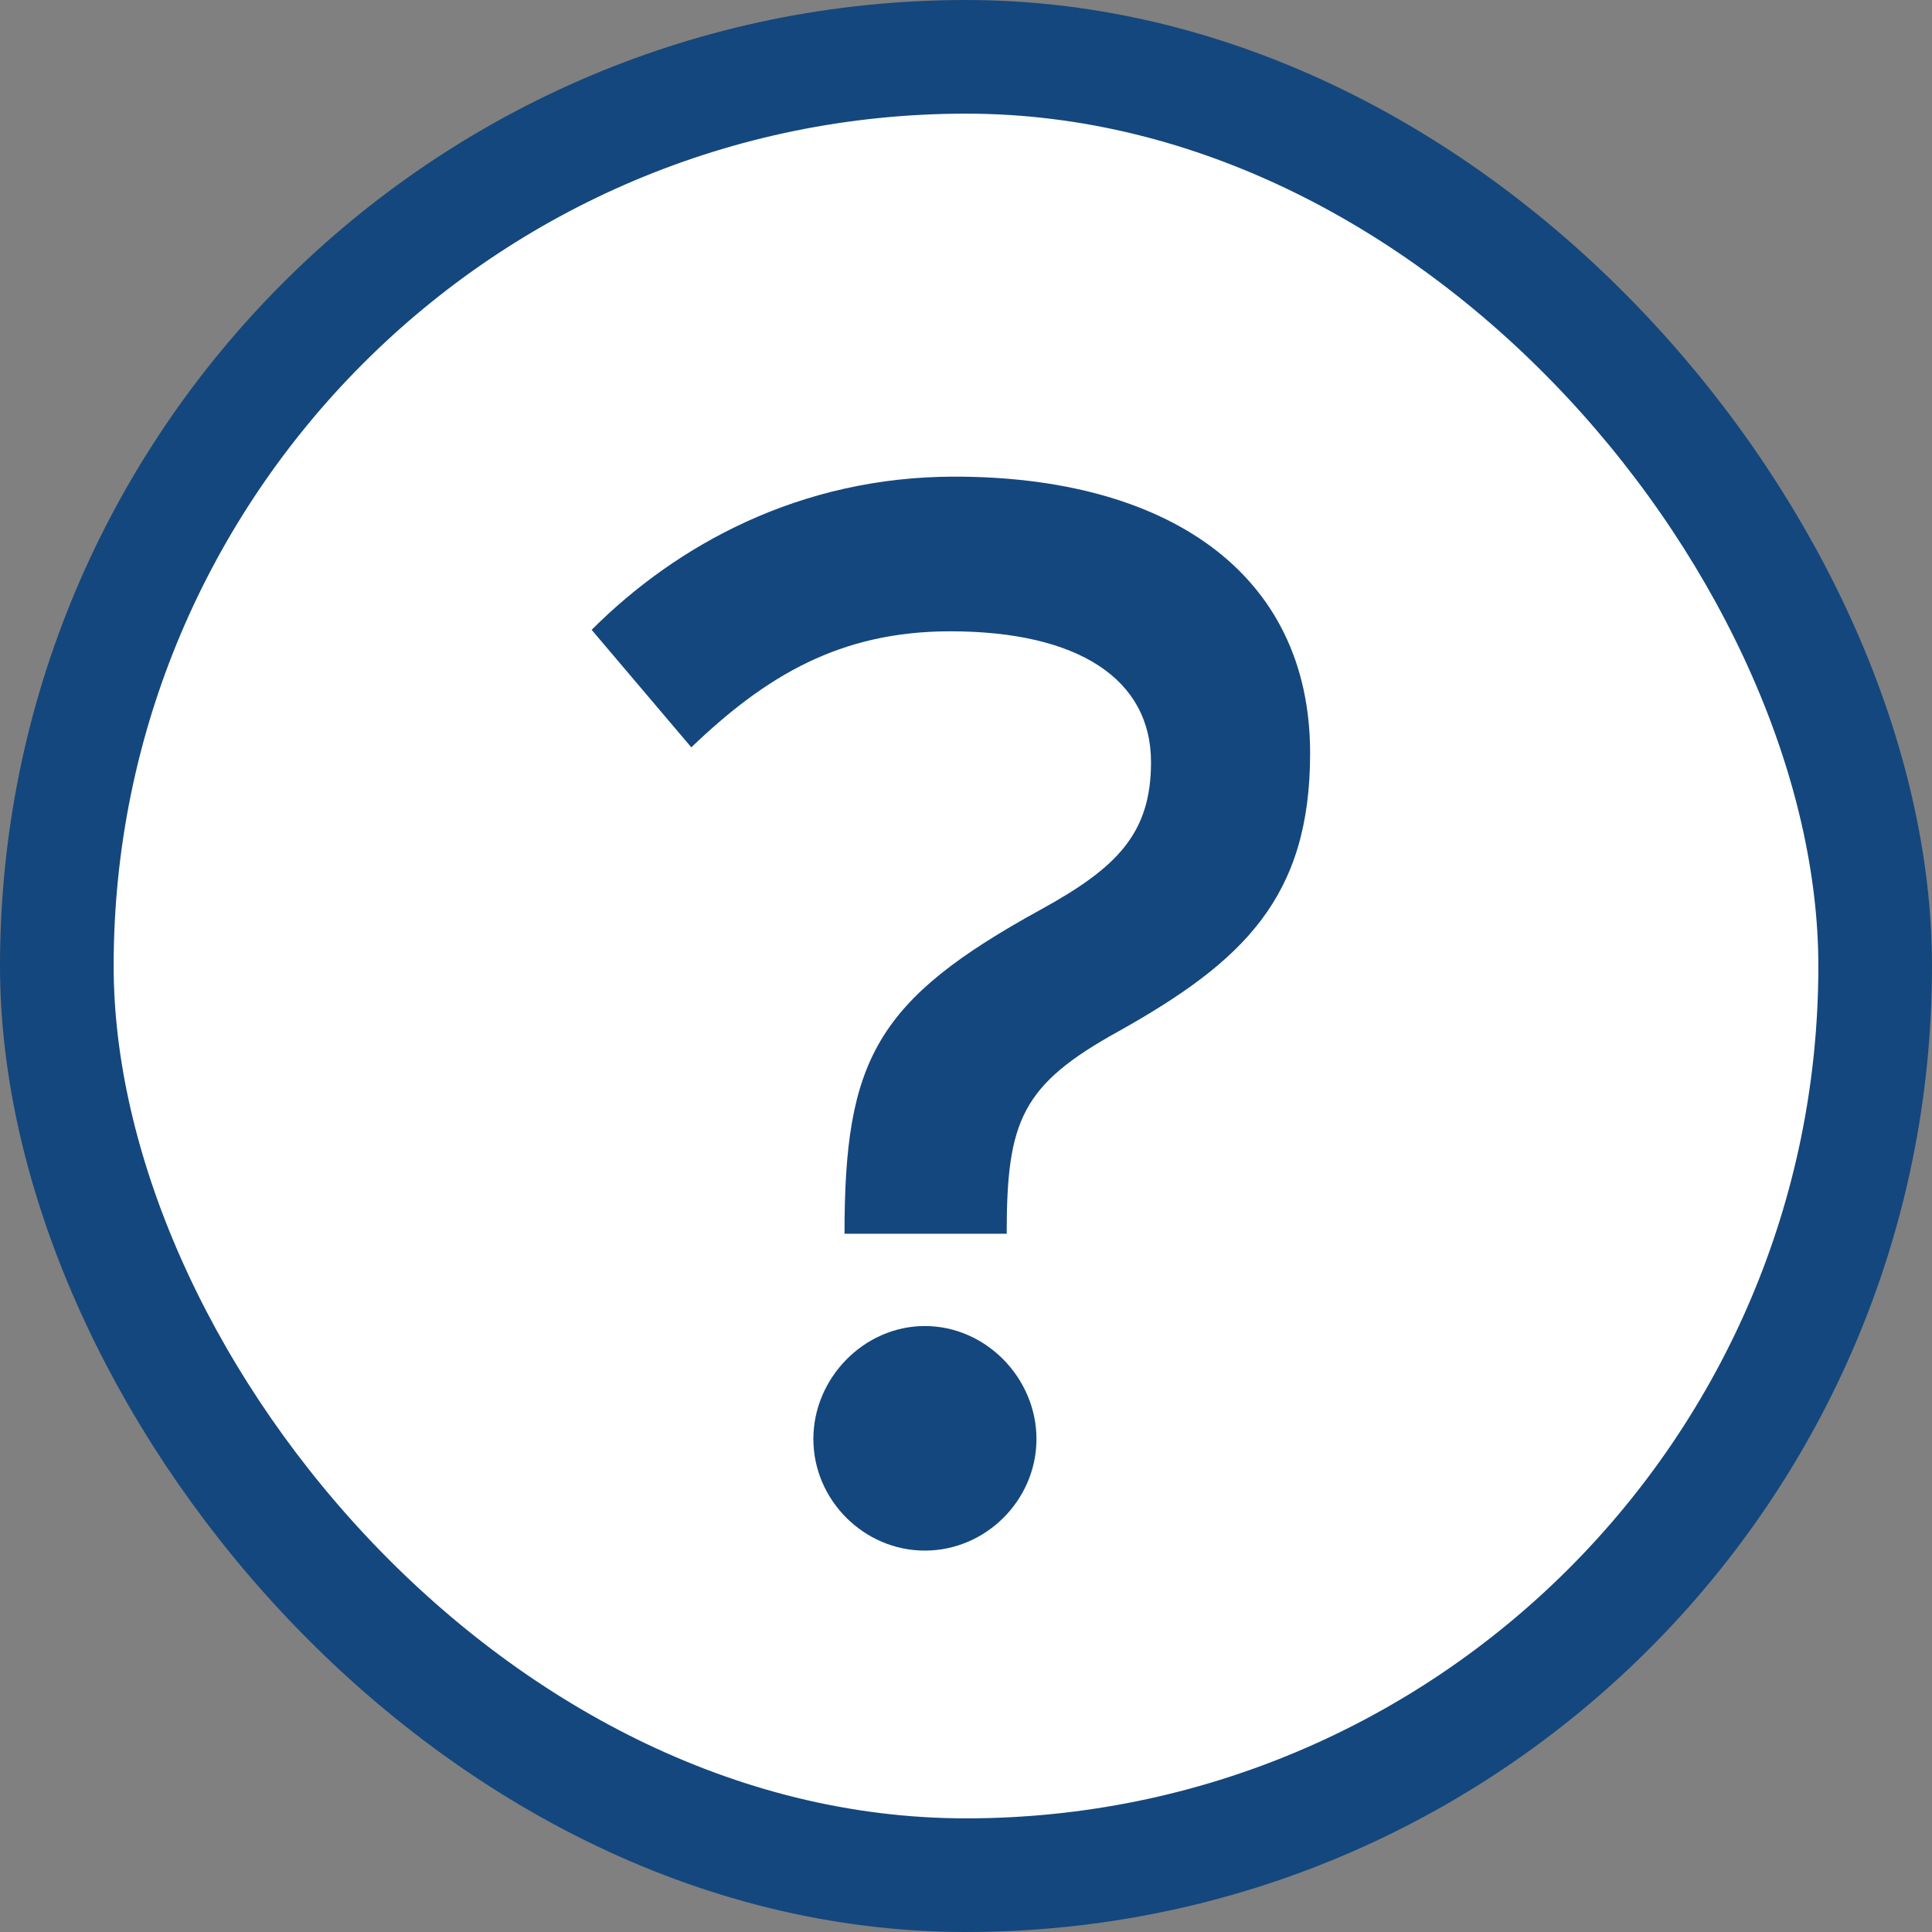 <svg width="17" height="17" viewBox="0 0 17 17" fill="none" xmlns="http://www.w3.org/2000/svg">
<rect x="0" y="0" width="17" height="17" fill="#808080" stroke="none"/>
<rect x="0.5" y="0.5" width="16" height="16" rx="8" fill="white"/>
<rect x="0.5" y="0.5" width="16" height="16" rx="8" stroke="#14477D"/>
<path d="M8.4 4.194C10.258 4.194 11.528 5.032 11.528 6.628C11.528 7.898 10.939 8.461 9.84 9.076C8.989 9.547 8.858 9.861 8.858 10.856H7.431C7.431 9.325 7.706 8.801 9.159 8.003C9.827 7.636 10.128 7.335 10.128 6.707C10.128 5.974 9.486 5.555 8.361 5.555C7.392 5.555 6.738 5.948 6.083 6.576L5.206 5.542C5.952 4.796 7.039 4.194 8.4 4.194ZM8.138 11.668C8.675 11.668 9.12 12.126 9.12 12.662C9.12 13.199 8.675 13.644 8.138 13.644C7.602 13.644 7.157 13.199 7.157 12.662C7.157 12.126 7.602 11.668 8.138 11.668Z" fill="#14477D"/>
</svg>
